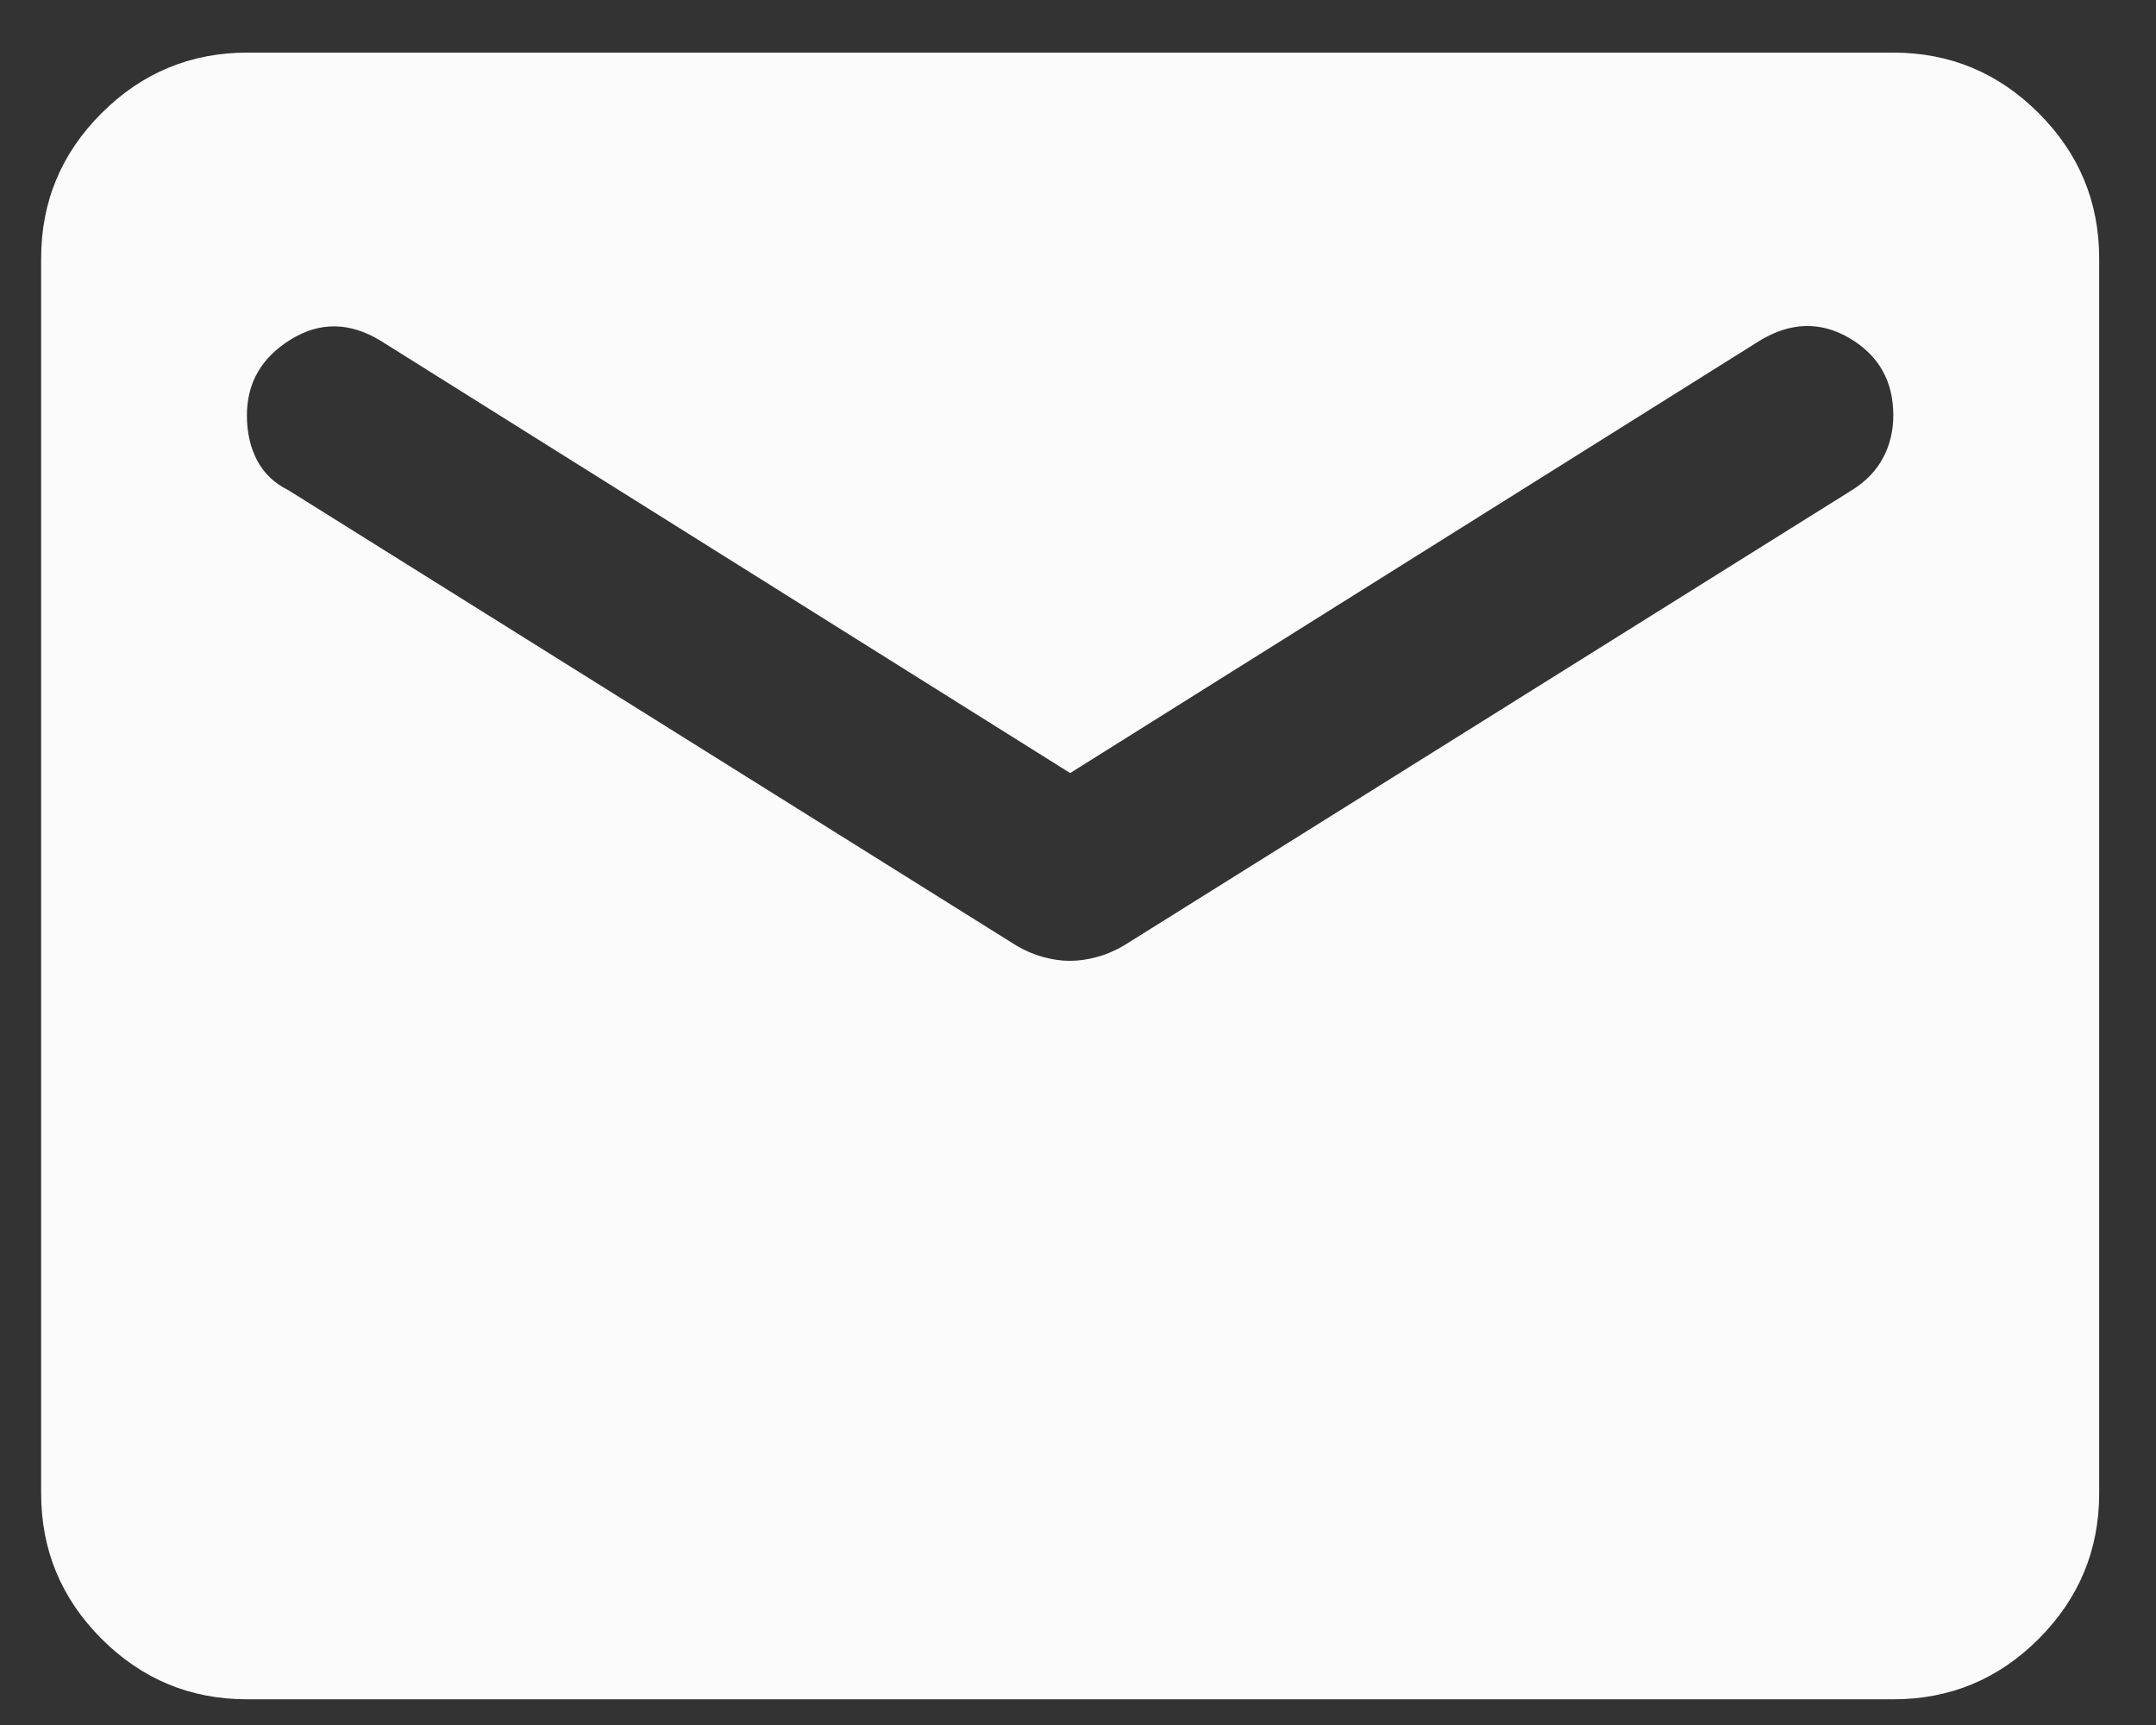 <?xml version="1.0" encoding="UTF-8"?> <svg xmlns="http://www.w3.org/2000/svg" width="25" height="20" viewBox="0 0 25 20" fill="none"><rect x="0" y="0" width="25" height="20" fill="#333333" stroke="none"/><path d="M2.863 19.702C2.207 19.702 1.645 19.468 1.178 19.001C0.711 18.534 0.477 17.972 0.477 17.315V2.997C0.477 2.34 0.71 1.779 1.178 1.312C1.646 0.845 2.208 0.611 2.863 0.61H21.954C22.61 0.61 23.172 0.844 23.64 1.312C24.108 1.78 24.341 2.341 24.341 2.997V17.315C24.341 17.971 24.107 18.533 23.64 19.001C23.173 19.469 22.611 19.702 21.954 19.702H2.863ZM12.409 11.14C12.508 11.14 12.613 11.125 12.722 11.095C12.832 11.065 12.936 11.02 13.035 10.961L21.477 5.681C21.636 5.582 21.755 5.458 21.835 5.309C21.914 5.16 21.954 4.996 21.954 4.816C21.954 4.419 21.785 4.12 21.447 3.921C21.109 3.723 20.761 3.733 20.403 3.951L12.409 8.963L4.414 3.951C4.056 3.733 3.708 3.728 3.37 3.937C3.032 4.146 2.863 4.439 2.863 4.816C2.863 5.015 2.903 5.189 2.982 5.339C3.062 5.489 3.181 5.603 3.34 5.681L11.782 10.961C11.882 11.021 11.986 11.066 12.096 11.096C12.206 11.126 12.31 11.141 12.409 11.14Z" fill="#FBFBFB"></path></svg> 
